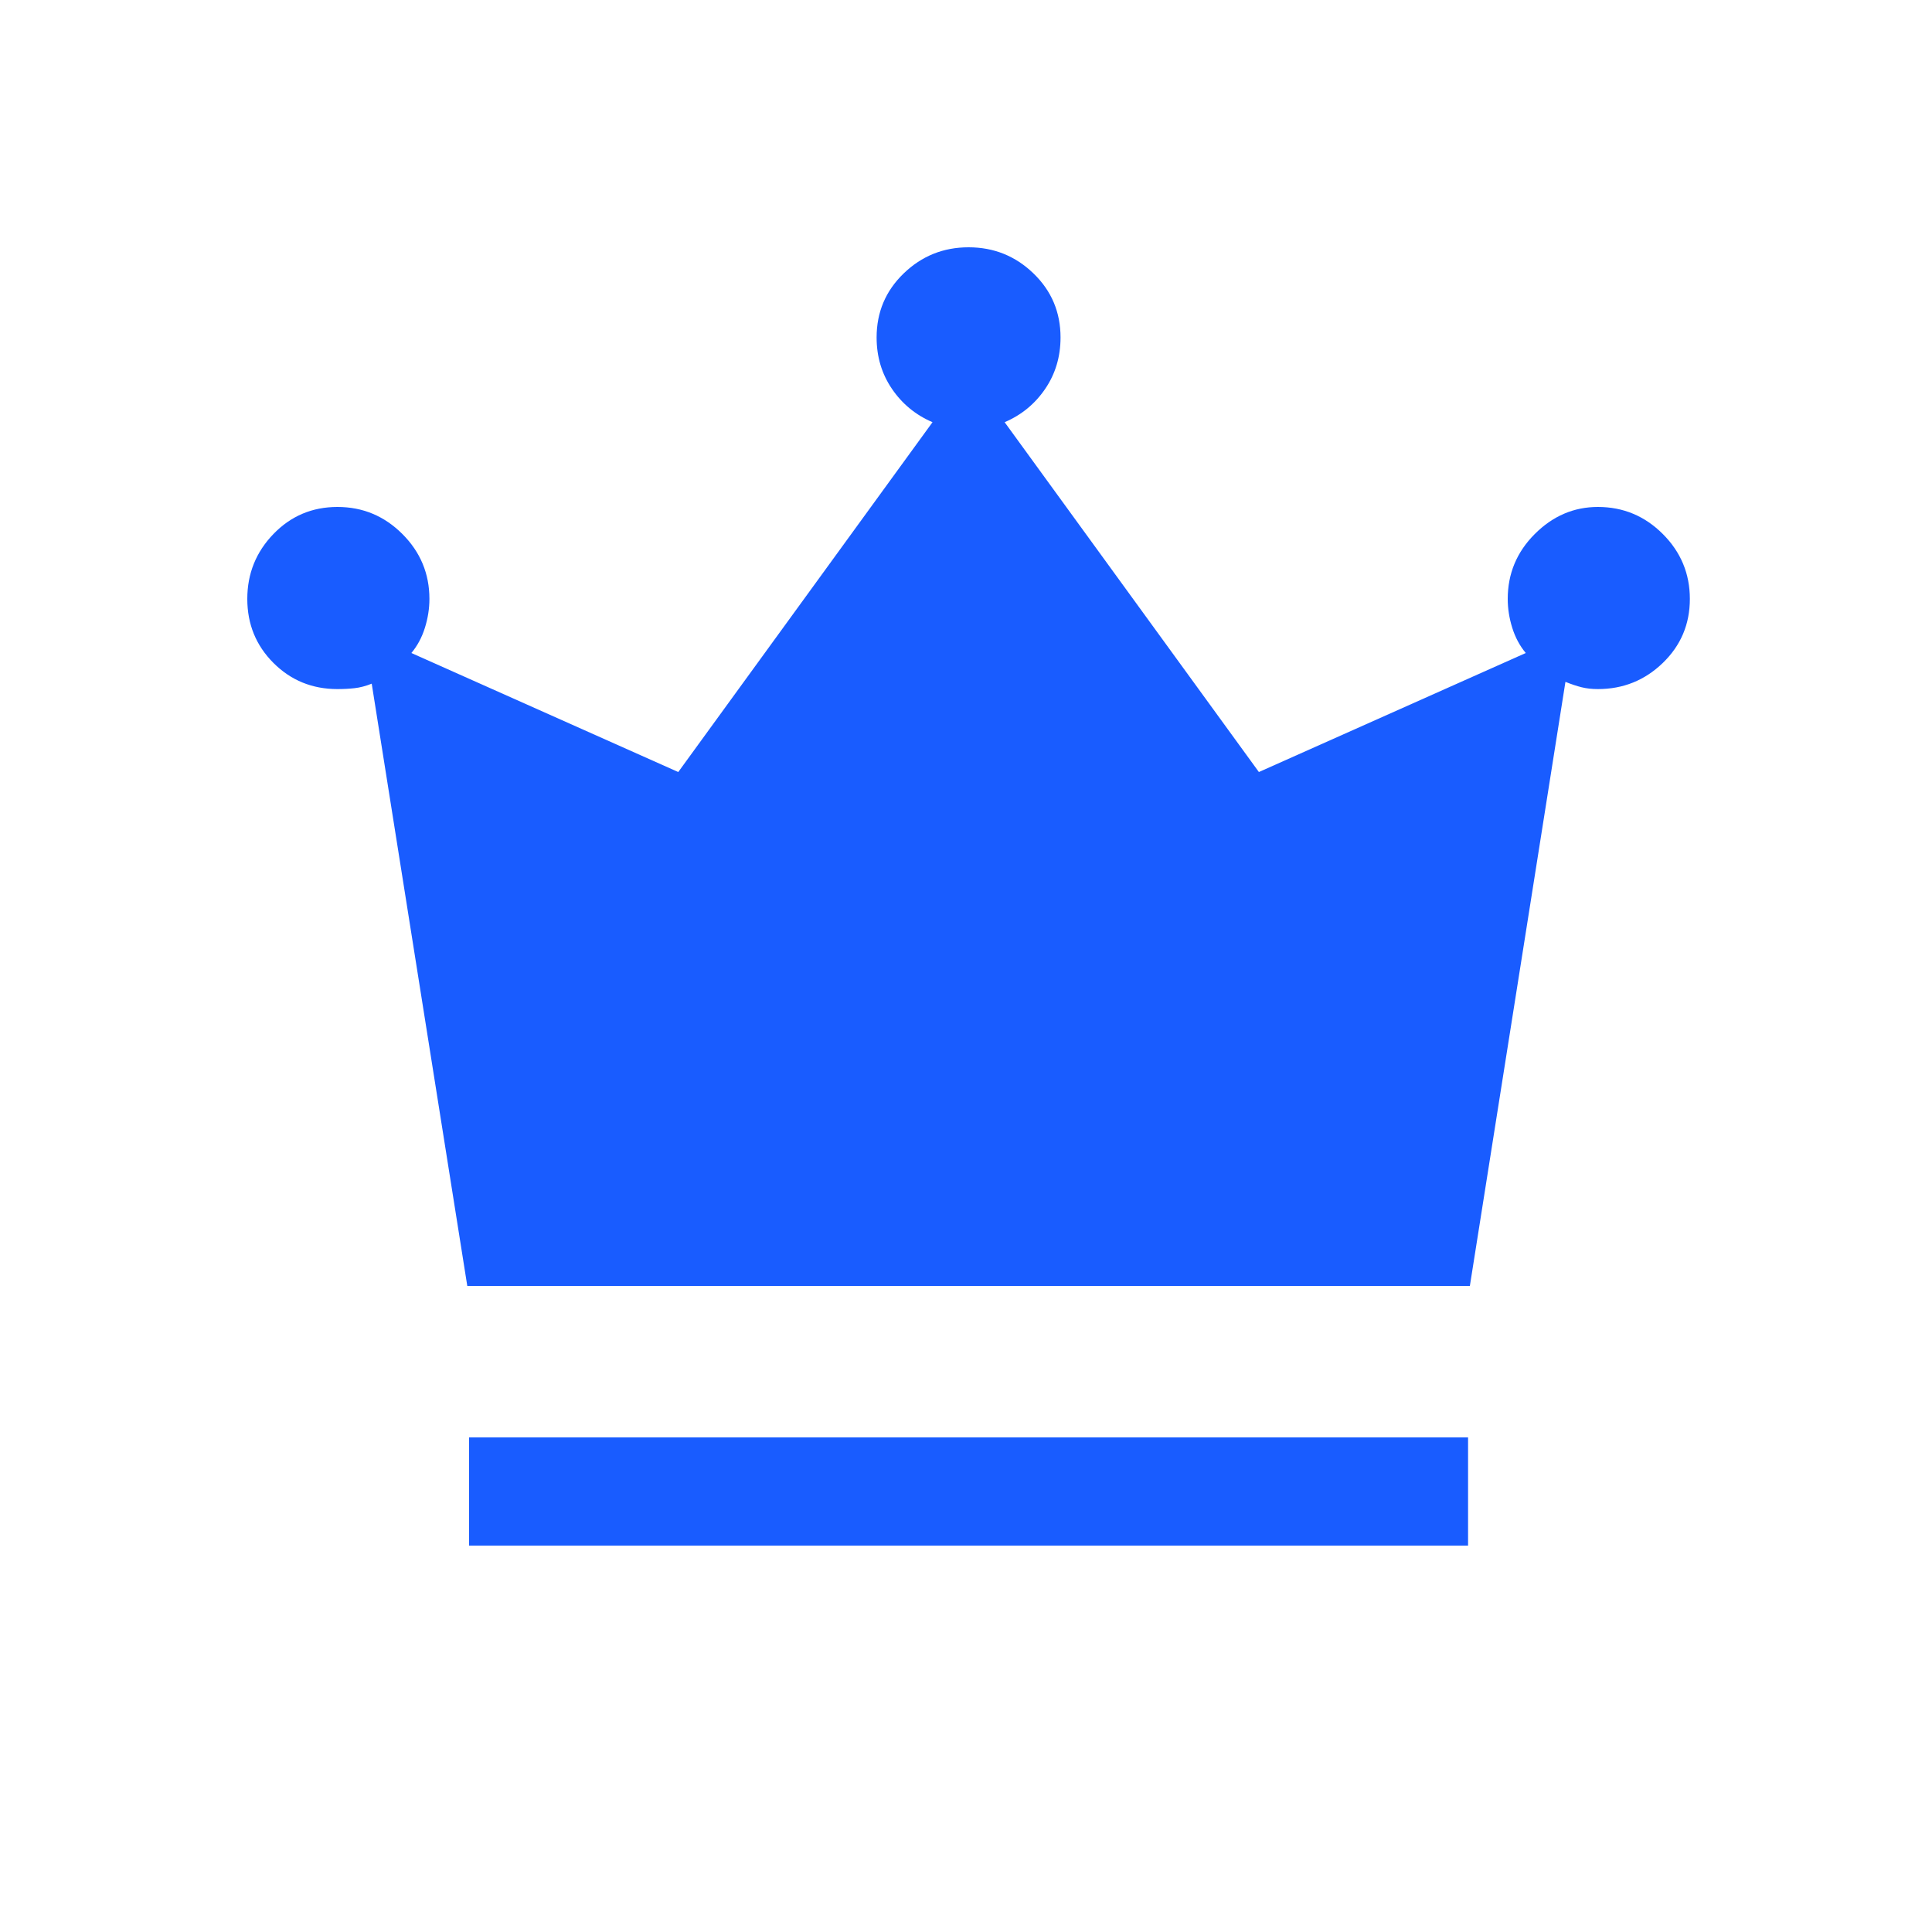 <svg width="150" height="150" viewBox="0 0 150 150" fill="none" xmlns="http://www.w3.org/2000/svg">
<mask id="mask0_48_143" style="mask-type:alpha" maskUnits="userSpaceOnUse" x="8" y="8" width="135" height="135">
<rect x="8" y="8" width="134.4" height="134.4" fill="#D9D9D9"/>
</mask>
<g mask="url(#mask0_48_143)">
<path d="M36.42 120V111.6H113.98V120H36.42ZM36.28 99.84L28.86 53.08C28.393 53.267 27.95 53.383 27.53 53.43C27.11 53.477 26.667 53.5 26.2 53.5C24.24 53.5 22.583 52.823 21.23 51.47C19.877 50.117 19.2 48.46 19.2 46.5C19.2 44.54 19.877 42.86 21.23 41.46C22.583 40.06 24.24 39.36 26.2 39.36C28.16 39.36 29.84 40.06 31.24 41.46C32.64 42.86 33.34 44.54 33.34 46.5C33.34 47.247 33.223 47.993 32.99 48.74C32.757 49.487 32.407 50.14 31.94 50.7L52.66 59.94L72.4 32.78C71.093 32.22 70.043 31.357 69.25 30.19C68.457 29.023 68.06 27.693 68.06 26.2C68.06 24.24 68.76 22.583 70.16 21.23C71.56 19.877 73.24 19.2 75.2 19.2C77.16 19.2 78.84 19.877 80.24 21.23C81.64 22.583 82.34 24.24 82.34 26.2C82.34 27.693 81.943 29.023 81.15 30.19C80.357 31.357 79.307 32.22 78 32.78L97.74 59.94L118.46 50.7C117.993 50.14 117.643 49.487 117.41 48.74C117.177 47.993 117.06 47.247 117.06 46.5C117.06 44.54 117.76 42.86 119.16 41.46C120.56 40.06 122.193 39.36 124.06 39.36C126.02 39.36 127.7 40.06 129.1 41.46C130.5 42.86 131.2 44.54 131.2 46.5C131.2 48.46 130.5 50.117 129.1 51.47C127.7 52.823 126.02 53.5 124.06 53.5C123.593 53.5 123.173 53.453 122.8 53.36C122.427 53.267 122.007 53.127 121.54 52.94L114.12 99.84H36.28Z" fill="#195CFF"/>
</g>
</svg>
